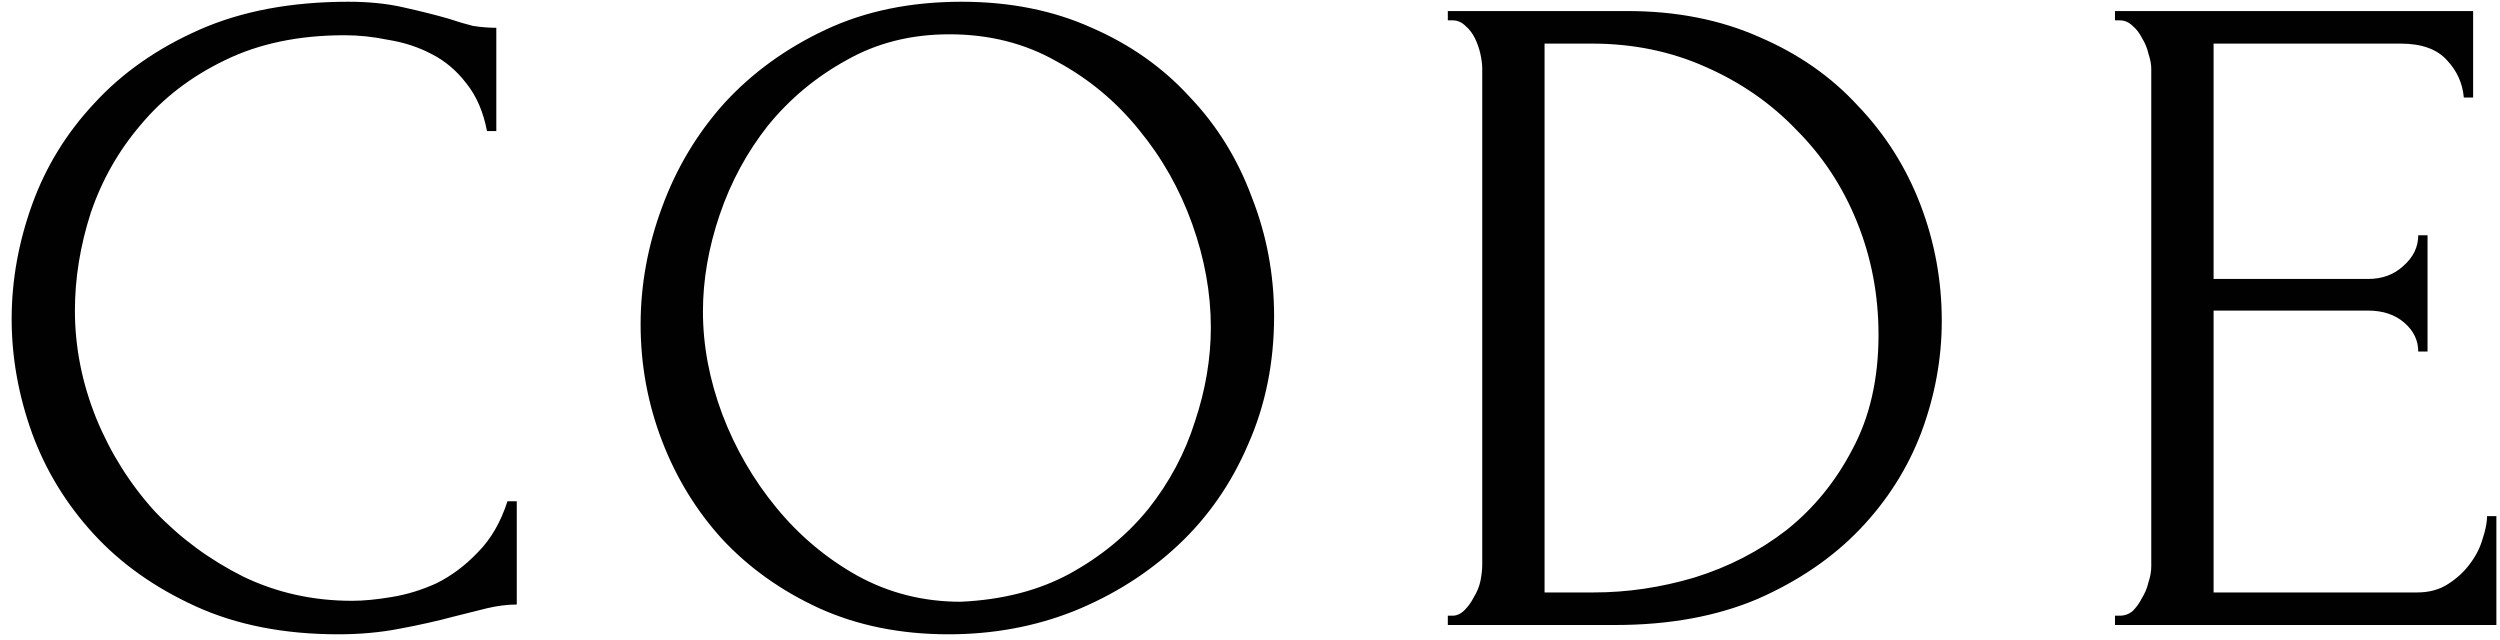<?xml version="1.0" encoding="UTF-8"?> <svg xmlns="http://www.w3.org/2000/svg" width="172" height="44" viewBox="0 0 172 44" fill="none"><path d="M23.714 2.424C20.557 2.424 17.805 3 15.458 4.152C13.154 5.261 11.234 6.733 9.698 8.568C8.162 10.36 7.01 12.387 6.242 14.648C5.517 16.909 5.154 19.149 5.154 21.368C5.154 23.885 5.645 26.36 6.626 28.792C7.608 31.181 8.952 33.315 10.658 35.192C12.408 37.027 14.434 38.52 16.738 39.672C19.042 40.781 21.538 41.336 24.226 41.336C24.994 41.336 25.89 41.251 26.914 41.08C27.981 40.909 29.026 40.589 30.05 40.12C31.074 39.608 32.013 38.904 32.866 38.008C33.762 37.112 34.445 35.939 34.914 34.488H35.554V41.592C34.914 41.592 34.232 41.677 33.506 41.848C32.824 42.019 32.056 42.211 31.202 42.424C30.093 42.723 28.856 43 27.49 43.256C26.168 43.512 24.76 43.64 23.266 43.64C19.554 43.64 16.29 43 13.474 41.72C10.658 40.44 8.312 38.776 6.434 36.728C4.557 34.68 3.149 32.376 2.21 29.816C1.272 27.213 0.802 24.589 0.802 21.944C0.802 19.299 1.272 16.675 2.21 14.072C3.149 11.469 4.578 9.144 6.498 7.096C8.418 5.005 10.829 3.32 13.73 2.04C16.632 0.76 20.045 0.12 23.97 0.12C25.378 0.12 26.637 0.248 27.746 0.504C28.898 0.76 29.922 1.016 30.818 1.272C31.458 1.485 32.034 1.656 32.546 1.784C33.101 1.869 33.634 1.912 34.146 1.912V9.016H33.506C33.25 7.693 32.781 6.605 32.098 5.752C31.416 4.856 30.605 4.173 29.666 3.704C28.77 3.235 27.789 2.915 26.722 2.744C25.698 2.531 24.696 2.424 23.714 2.424ZM66.154 0.12C69.482 0.12 72.469 0.717 75.114 1.912C77.76 3.064 80 4.643 81.834 6.648C83.712 8.611 85.141 10.915 86.122 13.56C87.146 16.163 87.658 18.893 87.658 21.752C87.658 24.952 87.061 27.896 85.866 30.584C84.714 33.272 83.114 35.576 81.066 37.496C79.018 39.416 76.629 40.931 73.898 42.04C71.21 43.107 68.33 43.64 65.258 43.64C61.973 43.64 59.008 43.043 56.362 41.848C53.76 40.653 51.541 39.075 49.706 37.112C47.914 35.149 46.528 32.888 45.546 30.328C44.565 27.768 44.074 25.101 44.074 22.328C44.074 19.597 44.565 16.909 45.546 14.264C46.528 11.576 47.957 9.187 49.834 7.096C51.754 5.005 54.08 3.32 56.81 2.04C59.541 0.76 62.656 0.12 66.154 0.12ZM66.09 41.4C68.949 41.272 71.445 40.632 73.578 39.48C75.754 38.285 77.568 36.792 79.018 35C80.469 33.165 81.536 31.16 82.218 28.984C82.944 26.808 83.306 24.653 83.306 22.52C83.306 20.173 82.88 17.805 82.026 15.416C81.173 13.027 79.957 10.872 78.378 8.952C76.8 6.989 74.901 5.411 72.682 4.216C70.506 2.979 68.053 2.36 65.322 2.36C62.677 2.36 60.309 2.957 58.218 4.152C56.128 5.304 54.336 6.797 52.842 8.632C51.392 10.467 50.282 12.515 49.514 14.776C48.746 17.037 48.362 19.256 48.362 21.432C48.362 23.779 48.81 26.147 49.706 28.536C50.602 30.883 51.84 33.016 53.418 34.936C54.997 36.856 56.853 38.413 58.986 39.608C61.162 40.803 63.53 41.4 66.09 41.4ZM99.61 42.36H99.93C100.228 42.36 100.506 42.232 100.762 41.976C101.018 41.72 101.231 41.421 101.402 41.08C101.615 40.739 101.764 40.376 101.85 39.992C101.935 39.565 101.978 39.181 101.978 38.84V4.728C101.978 4.429 101.935 4.088 101.85 3.704C101.764 3.32 101.636 2.957 101.466 2.616C101.295 2.275 101.082 1.997 100.826 1.784C100.57 1.528 100.271 1.4 99.93 1.4H99.61V0.76H111.962C115.332 0.76 118.362 1.357 121.05 2.552C123.738 3.704 125.999 5.283 127.834 7.288C129.711 9.251 131.14 11.512 132.122 14.072C133.103 16.632 133.594 19.299 133.594 22.072C133.594 24.675 133.124 27.235 132.186 29.752C131.247 32.227 129.839 34.445 127.962 36.408C126.084 38.371 123.738 39.971 120.922 41.208C118.106 42.403 114.842 43 111.13 43H99.61V42.36ZM129.242 23.032C129.242 20.301 128.751 17.72 127.77 15.288C126.788 12.856 125.402 10.744 123.61 8.952C121.86 7.117 119.77 5.667 117.338 4.6C114.948 3.533 112.346 3 109.53 3H106.266V40.76H109.658C111.962 40.76 114.266 40.419 116.57 39.736C118.916 39.011 121.028 37.923 122.906 36.472C124.783 34.979 126.298 33.123 127.45 30.904C128.644 28.685 129.242 26.061 129.242 23.032ZM145.511 42.36H145.831C146.173 42.36 146.471 42.253 146.727 42.04C146.983 41.784 147.197 41.485 147.367 41.144C147.581 40.803 147.73 40.44 147.815 40.056C147.943 39.672 148.007 39.309 148.007 38.968V4.728C148.007 4.429 147.943 4.088 147.815 3.704C147.73 3.32 147.581 2.957 147.367 2.616C147.197 2.275 146.983 1.997 146.727 1.784C146.471 1.528 146.173 1.4 145.831 1.4H145.511V0.76H170.151V6.712H169.511C169.426 5.731 169.042 4.877 168.359 4.152C167.677 3.384 166.61 3 165.159 3H152.295V19.192H162.919C163.901 19.192 164.711 18.893 165.351 18.296C166.034 17.699 166.375 16.995 166.375 16.184H167.015V24.184H166.375C166.375 23.416 166.055 22.755 165.415 22.2C164.775 21.645 163.943 21.368 162.919 21.368H152.295V40.76H166.311C167.122 40.76 167.826 40.568 168.423 40.184C169.021 39.8 169.511 39.352 169.895 38.84C170.322 38.285 170.621 37.709 170.791 37.112C171.005 36.472 171.111 35.939 171.111 35.512H171.751V43H145.511V42.36Z" fill="#010101"></path></svg> 